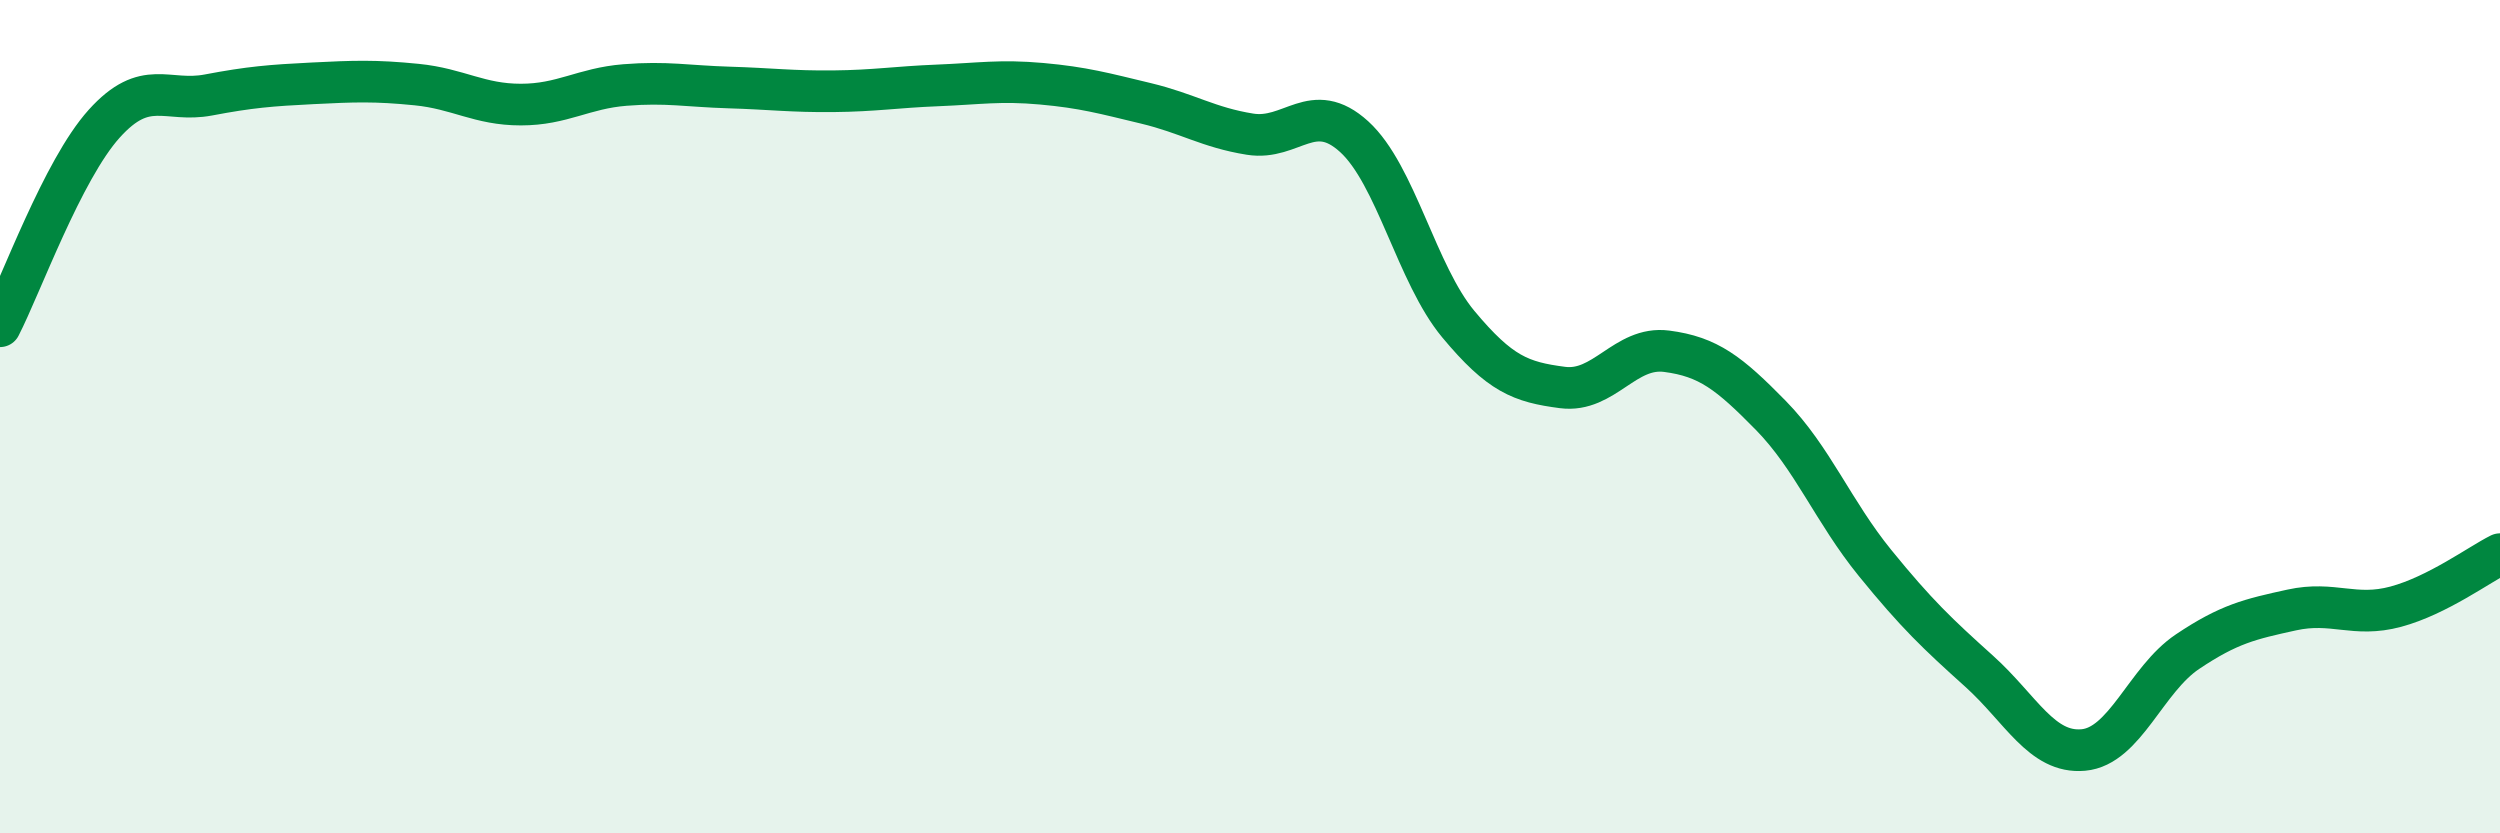 
    <svg width="60" height="20" viewBox="0 0 60 20" xmlns="http://www.w3.org/2000/svg">
      <path
        d="M 0,7.83 C 0.5,6.86 1.5,4.08 2.5,2.97 C 3.5,1.86 4,2.47 5,2.28 C 6,2.09 6.5,2.05 7.5,2 C 8.5,1.95 9,1.93 10,2.03 C 11,2.13 11.5,2.51 12.5,2.51 C 13.5,2.51 14,2.12 15,2.04 C 16,1.96 16.5,2.07 17.5,2.1 C 18.5,2.13 19,2.2 20,2.19 C 21,2.18 21.5,2.09 22.5,2.05 C 23.5,2.01 24,1.92 25,2.01 C 26,2.1 26.5,2.24 27.5,2.48 C 28.5,2.72 29,3.06 30,3.22 C 31,3.38 31.5,2.37 32.5,3.28 C 33.5,4.19 34,6.58 35,7.78 C 36,8.98 36.5,9.17 37.5,9.3 C 38.5,9.43 39,8.3 40,8.43 C 41,8.56 41.5,8.95 42.5,9.97 C 43.5,10.99 44,12.28 45,13.51 C 46,14.74 46.5,15.21 47.5,16.11 C 48.5,17.01 49,18.09 50,18 C 51,17.91 51.5,16.31 52.5,15.64 C 53.5,14.97 54,14.86 55,14.64 C 56,14.42 56.5,14.83 57.5,14.56 C 58.5,14.29 59.5,13.55 60,13.3L60 20L0 20Z"
        fill="#008740"
        opacity="0.1"
        stroke-linecap="round"
        stroke-linejoin="round"
      />
      <path
        d="M 0,7.83 C 0.5,6.86 1.5,4.08 2.5,2.97 C 3.5,1.86 4,2.47 5,2.28 C 6,2.09 6.5,2.05 7.5,2 C 8.5,1.95 9,1.93 10,2.03 C 11,2.13 11.5,2.51 12.5,2.51 C 13.5,2.51 14,2.12 15,2.04 C 16,1.96 16.5,2.07 17.5,2.1 C 18.5,2.13 19,2.2 20,2.19 C 21,2.18 21.5,2.09 22.5,2.05 C 23.5,2.01 24,1.92 25,2.01 C 26,2.1 26.5,2.24 27.5,2.48 C 28.5,2.72 29,3.06 30,3.22 C 31,3.38 31.5,2.37 32.5,3.28 C 33.5,4.19 34,6.58 35,7.78 C 36,8.98 36.5,9.17 37.5,9.3 C 38.5,9.43 39,8.3 40,8.43 C 41,8.56 41.5,8.95 42.5,9.97 C 43.5,10.99 44,12.28 45,13.51 C 46,14.74 46.5,15.21 47.5,16.11 C 48.5,17.01 49,18.09 50,18 C 51,17.91 51.5,16.31 52.5,15.64 C 53.5,14.97 54,14.86 55,14.64 C 56,14.42 56.5,14.83 57.5,14.56 C 58.5,14.29 59.5,13.55 60,13.3"
        stroke="#008740"
        stroke-width="1"
        fill="none"
        stroke-linecap="round"
        stroke-linejoin="round"
      />
    </svg>
  